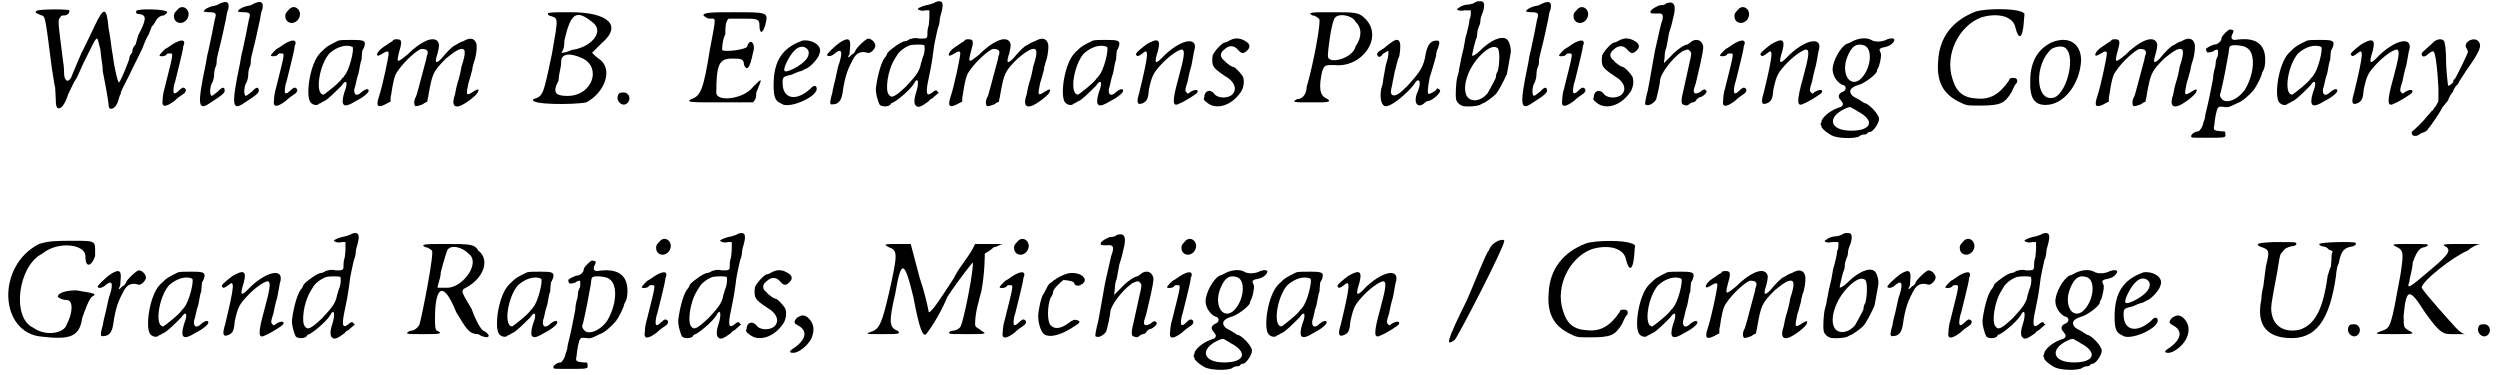 <?xml version='1.0' encoding='utf-8'?>
<svg xmlns="http://www.w3.org/2000/svg" xmlns:xlink="http://www.w3.org/1999/xlink" width="387px" height="58px" viewBox="0 0 3876 582" version="1.1">
<defs>
<path id="gl1555" d="M 4 4 C 1 7 3 7 12 11 C 18 12 18 17 28 94 C 30 104 31 116 33 123 C 33 128 34 137 34 142 C 34 153 36 158 42 154 C 44 153 49 147 53 134 C 58 124 63 112 66 109 C 71 99 75 88 82 75 C 98 42 98 42 101 55 C 102 58 104 66 104 71 C 104 75 107 88 107 98 C 113 128 116 147 116 150 C 116 161 128 156 131 143 C 132 139 134 134 134 134 C 135 134 135 132 135 131 C 135 129 142 116 148 104 C 154 91 164 72 169 61 C 172 52 177 42 178 41 C 178 41 180 37 180 36 C 181 33 183 30 183 28 C 184 28 186 25 188 22 C 191 15 196 11 202 11 C 205 9 207 7 207 6 C 207 1 161 0 159 4 C 158 7 159 9 165 9 C 175 11 175 17 162 42 C 161 45 159 52 158 56 C 154 60 153 64 153 66 C 153 66 153 69 151 71 C 150 72 148 75 148 79 C 145 88 134 115 132 115 C 131 115 129 109 126 94 C 124 86 123 74 121 64 C 120 56 118 41 116 31 C 113 -2 109 -4 94 28 C 91 34 77 64 74 69 C 72 74 61 99 60 102 C 56 115 49 116 47 104 C 47 102 47 91 45 80 C 37 17 37 18 41 14 C 42 11 44 11 47 11 C 53 11 56 6 55 3 C 53 1 6 1 4 4 z" fill="black"/><!-- width=216 height=162 -->
<path id="gl1564" d="M 32 7 C 26 13 26 15 27 21 C 30 29 40 30 46 23 C 56 10 41 -4 32 7 M 24 61 C 20 64 15 67 15 67 C 13 67 4 77 4 78 C 4 80 12 80 15 77 C 15 75 18 75 20 75 C 26 75 26 73 12 129 C 10 135 9 143 9 147 C 7 158 12 160 27 149 C 32 144 38 140 41 138 C 46 135 46 130 43 129 C 41 127 38 129 35 132 C 26 141 24 138 27 123 C 29 118 32 103 35 92 C 38 80 41 67 41 64 C 46 53 38 52 24 61 z" fill="black"/><!-- width=60 height=166 -->
<path id="gl1569" d="M 39 4 C 37 5 32 8 29 8 C 22 9 12 14 13 17 C 13 17 17 18 21 18 C 32 18 33 20 30 29 C 28 40 24 60 20 78 C 18 84 17 94 16 98 C 2 165 4 172 24 158 C 43 146 47 142 45 138 C 45 134 41 134 35 141 C 30 145 26 148 25 148 C 22 146 22 137 25 129 C 28 125 29 118 29 114 C 29 110 30 105 32 101 C 33 98 33 94 33 92 C 33 90 35 83 36 78 C 40 63 44 44 47 30 C 48 24 49 17 51 13 C 53 2 49 0 39 4 z" fill="black"/><!-- width=59 height=172 -->
<path id="gl1569" d="M 39 4 C 37 5 32 8 29 8 C 22 9 12 14 13 17 C 13 17 17 18 21 18 C 32 18 33 20 30 29 C 28 40 24 60 20 78 C 18 84 17 94 16 98 C 2 165 4 172 24 158 C 43 146 47 142 45 138 C 45 134 41 134 35 141 C 30 145 26 148 25 148 C 22 146 22 137 25 129 C 28 125 29 118 29 114 C 29 110 30 105 32 101 C 33 98 33 94 33 92 C 33 90 35 83 36 78 C 40 63 44 44 47 30 C 48 24 49 17 51 13 C 53 2 49 0 39 4 z" fill="black"/><!-- width=59 height=172 -->
<path id="gl1564" d="M 32 7 C 26 13 26 15 27 21 C 30 29 40 30 46 23 C 56 10 41 -4 32 7 M 24 61 C 20 64 15 67 15 67 C 13 67 4 77 4 78 C 4 80 12 80 15 77 C 15 75 18 75 20 75 C 26 75 26 73 12 129 C 10 135 9 143 9 147 C 7 158 12 160 27 149 C 32 144 38 140 41 138 C 46 135 46 130 43 129 C 41 127 38 129 35 132 C 26 141 24 138 27 123 C 29 118 32 103 35 92 C 38 80 41 67 41 64 C 46 53 38 52 24 61 z" fill="black"/><!-- width=60 height=166 -->
<path id="gl1572" d="M 51 4 C 35 12 34 12 23 23 C 7 39 0 87 7 99 C 10 104 18 106 21 102 C 23 102 26 99 29 98 C 34 96 46 84 56 74 C 63 63 67 68 60 85 C 54 106 59 110 78 98 C 90 92 98 85 98 82 C 98 78 93 79 87 84 C 79 92 74 88 76 78 C 78 74 79 63 82 56 C 84 48 85 37 87 34 C 87 29 88 23 88 20 C 90 17 92 12 92 10 C 93 4 88 3 73 3 C 60 3 56 3 51 4 M 73 14 C 76 17 68 51 60 59 C 59 60 59 62 57 62 C 56 67 29 88 28 88 C 14 88 21 42 37 24 C 48 14 63 9 73 14 z" fill="black"/><!-- width=107 height=113 -->
<path id="gl1579" d="M 30 6 C 24 9 24 10 16 15 C 10 19 6 24 6 27 C 6 30 10 28 15 25 C 21 21 24 21 24 25 C 24 30 15 74 9 92 C 4 107 7 110 19 104 C 21 103 24 101 27 100 C 27 95 27 92 28 89 C 30 74 33 59 37 54 C 48 37 69 19 75 18 C 84 18 87 21 83 30 C 83 33 81 39 80 43 C 72 72 68 90 66 93 C 63 98 63 106 66 107 C 68 107 72 106 77 104 C 78 103 81 101 84 100 C 84 97 86 92 86 89 C 92 56 93 53 113 33 C 124 24 127 22 133 19 C 144 15 145 22 137 46 C 136 54 133 65 131 71 C 130 74 128 83 127 89 C 122 103 125 109 133 107 C 140 106 163 89 163 84 C 165 80 162 80 156 84 C 144 92 144 90 148 71 C 151 62 153 53 154 50 C 154 46 156 42 156 40 C 160 31 162 13 160 9 C 157 1 150 0 140 6 C 136 7 131 10 128 12 C 124 13 115 22 106 33 C 97 42 95 40 100 25 C 103 13 103 10 100 6 C 93 -2 74 6 53 27 C 37 40 36 40 40 24 C 45 7 45 3 37 3 C 34 3 31 3 30 6 z" fill="black"/><!-- width=172 height=115 -->
<path id="gl1586" d="M 33 9 C 48 14 48 9 38 67 C 24 134 24 134 9 139 C 0 148 72 148 91 144 C 120 129 134 91 110 76 C 105 72 105 72 100 67 C 105 62 110 57 115 52 C 148 24 124 4 67 4 C 33 4 28 4 33 9 M 100 19 C 120 33 100 57 72 62 C 67 62 62 67 52 67 C 57 62 57 52 57 48 C 67 4 76 0 100 19 M 86 76 C 115 91 100 134 62 134 C 43 134 38 129 48 110 C 48 100 52 91 52 81 C 52 67 67 67 86 76 z" fill="black"/><!-- width=134 height=153 -->
<path id="gl1319" d="M 6 8 C -2 18 11 31 19 23 C 23 19 23 12 19 9 C 17 6 9 6 6 8 z" fill="black"/><!-- width=34 height=34 -->
<path id="gl1587" d="M 28 9 C 28 9 33 14 38 14 C 48 14 48 9 38 62 C 28 124 24 134 9 139 C 0 144 9 144 52 144 C 72 144 91 144 105 144 C 110 139 110 134 110 129 C 120 105 120 105 105 120 C 91 139 48 144 48 129 C 48 86 52 76 72 76 C 86 76 91 76 91 86 C 96 96 100 91 105 67 C 110 52 100 43 96 57 C 96 62 57 67 57 62 C 57 62 57 48 62 38 C 62 28 62 19 67 14 C 72 14 81 14 91 14 C 110 14 115 14 115 24 C 115 38 120 38 124 24 C 129 4 129 4 76 4 C 43 4 28 4 28 9 z" fill="black"/><!-- width=134 height=153 -->
<path id="gl1588" d="M 49 2 C 18 13 4 33 4 71 C 4 91 7 96 16 100 C 27 109 71 90 71 77 C 71 71 66 71 61 77 C 39 97 18 93 18 68 C 18 59 18 58 32 55 C 36 53 43 50 48 49 C 50 48 55 45 56 45 C 62 42 74 29 75 23 C 81 10 64 0 49 2 M 55 14 C 61 18 59 27 53 33 C 45 42 23 53 21 49 C 18 46 29 24 37 17 C 43 11 50 10 55 14 z" fill="black"/><!-- width=87 height=112 -->
<path id="gl1595" d="M 21 7 C 10 15 1 25 1 26 C 1 29 7 29 12 25 C 23 15 26 20 20 39 C 18 43 17 51 15 59 C 14 65 10 78 9 86 C 4 103 6 104 10 103 C 18 103 23 98 25 86 C 29 57 34 47 42 32 C 47 23 54 20 64 23 C 68 25 76 17 76 12 C 76 7 70 1 65 1 C 61 1 45 17 45 20 C 45 21 42 25 39 26 C 34 32 32 31 36 25 C 36 21 37 15 37 10 C 37 0 32 0 21 7 z" fill="black"/><!-- width=87 height=112 -->
<path id="gl1600" d="M 97 3 C 96 4 91 6 87 7 C 80 8 69 12 69 14 C 69 15 75 18 81 16 C 84 16 85 16 87 16 C 87 20 87 22 87 26 C 87 31 86 37 86 39 C 85 42 84 46 84 50 C 84 60 84 60 72 60 C 63 58 61 60 56 61 C 54 63 50 64 49 64 C 44 64 27 76 22 82 C 21 85 20 87 19 88 C 13 94 7 114 4 136 C 3 144 7 158 10 163 C 14 166 22 166 26 163 C 27 162 28 160 28 160 C 33 160 57 140 63 130 C 69 118 72 127 66 145 C 63 154 63 162 66 164 C 69 168 74 166 85 158 C 86 157 88 154 91 153 C 92 153 94 150 97 148 C 99 146 100 145 102 144 C 100 144 99 142 99 141 C 96 140 96 140 91 144 C 82 151 81 144 86 121 C 88 112 91 97 93 81 C 94 69 98 54 100 44 C 102 40 103 34 103 31 C 103 28 105 22 106 18 C 110 3 106 0 97 3 M 79 70 C 80 72 80 80 78 86 C 76 90 75 96 74 98 C 72 110 67 117 51 134 C 33 151 28 153 24 147 C 18 141 22 109 33 92 C 33 92 34 90 36 87 C 40 79 51 72 58 70 C 64 69 76 69 79 70 z" fill="black"/><!-- width=116 height=174 -->
<path id="gl1579" d="M 30 6 C 24 9 24 10 16 15 C 10 19 6 24 6 27 C 6 30 10 28 15 25 C 21 21 24 21 24 25 C 24 30 15 74 9 92 C 4 107 7 110 19 104 C 21 103 24 101 27 100 C 27 95 27 92 28 89 C 30 74 33 59 37 54 C 48 37 69 19 75 18 C 84 18 87 21 83 30 C 83 33 81 39 80 43 C 72 72 68 90 66 93 C 63 98 63 106 66 107 C 68 107 72 106 77 104 C 78 103 81 101 84 100 C 84 97 86 92 86 89 C 92 56 93 53 113 33 C 124 24 127 22 133 19 C 144 15 145 22 137 46 C 136 54 133 65 131 71 C 130 74 128 83 127 89 C 122 103 125 109 133 107 C 140 106 163 89 163 84 C 165 80 162 80 156 84 C 144 92 144 90 148 71 C 151 62 153 53 154 50 C 154 46 156 42 156 40 C 160 31 162 13 160 9 C 157 1 150 0 140 6 C 136 7 131 10 128 12 C 124 13 115 22 106 33 C 97 42 95 40 100 25 C 103 13 103 10 100 6 C 93 -2 74 6 53 27 C 37 40 36 40 40 24 C 45 7 45 3 37 3 C 34 3 31 3 30 6 z" fill="black"/><!-- width=172 height=115 -->
<path id="gl1572" d="M 51 4 C 35 12 34 12 23 23 C 7 39 0 87 7 99 C 10 104 18 106 21 102 C 23 102 26 99 29 98 C 34 96 46 84 56 74 C 63 63 67 68 60 85 C 54 106 59 110 78 98 C 90 92 98 85 98 82 C 98 78 93 79 87 84 C 79 92 74 88 76 78 C 78 74 79 63 82 56 C 84 48 85 37 87 34 C 87 29 88 23 88 20 C 90 17 92 12 92 10 C 93 4 88 3 73 3 C 60 3 56 3 51 4 M 73 14 C 76 17 68 51 60 59 C 59 60 59 62 57 62 C 56 67 29 88 28 88 C 14 88 21 42 37 24 C 48 14 63 9 73 14 z" fill="black"/><!-- width=107 height=113 -->
<path id="gl1601" d="M 20 10 C 7 20 3 24 4 26 C 6 29 7 29 14 24 C 24 15 24 23 9 85 C 4 101 6 105 15 101 C 21 98 23 94 24 80 C 29 57 31 54 46 38 C 60 24 73 17 76 18 C 80 20 79 29 70 62 C 60 98 60 108 71 102 C 79 99 98 87 99 85 C 102 80 96 79 88 84 C 85 87 84 87 82 84 C 80 82 80 80 84 68 C 85 62 88 49 90 43 C 91 37 93 28 94 21 C 102 -2 77 0 49 26 C 34 42 31 42 38 20 C 43 1 37 0 20 10 z" fill="black"/><!-- width=107 height=112 -->
<path id="gl1604" d="M 43 5 C 41 6 38 8 36 8 C 32 8 20 21 17 28 C 16 35 16 42 19 46 C 21 49 24 52 36 60 C 52 69 56 82 46 90 C 39 95 24 95 19 87 C 13 80 4 83 4 93 C 2 97 4 98 9 102 C 23 113 46 106 60 86 C 65 80 67 68 64 61 C 61 56 52 46 49 46 C 47 46 39 41 35 36 C 28 31 28 24 35 19 C 42 12 50 12 56 19 C 62 26 65 26 71 20 C 76 15 75 10 68 6 C 60 1 52 0 43 5 z" fill="black"/><!-- width=83 height=116 -->
<path id="gl1607" d="M 33 9 C 38 9 43 14 43 14 C 48 14 33 91 24 120 C 24 129 19 139 9 139 C 0 144 4 144 33 144 C 57 144 62 144 57 139 C 43 134 43 120 48 96 C 52 86 52 86 67 86 C 110 91 144 43 115 14 C 105 4 100 4 62 4 C 33 4 24 4 33 9 M 100 19 C 110 28 110 43 100 57 C 96 76 57 86 57 72 C 57 62 62 24 67 14 C 72 4 96 9 100 19 z" fill="black"/><!-- width=134 height=153 -->
<path id="gl1608" d="M 23 7 C 20 9 15 13 13 15 C 4 20 1 23 3 26 C 4 29 7 29 10 26 C 10 24 13 23 16 21 C 20 18 20 18 20 24 C 20 27 18 35 16 41 C 15 47 13 58 12 63 C 12 67 10 75 9 77 C 6 92 9 105 16 105 C 26 105 50 84 60 71 C 67 58 72 67 66 81 C 58 98 64 109 75 101 C 78 98 80 97 81 97 C 88 97 103 83 100 80 C 98 77 95 77 95 78 C 95 81 84 86 83 86 C 80 86 81 77 84 61 C 89 44 92 35 94 27 C 94 24 95 18 97 15 C 100 6 100 3 95 3 C 86 3 81 9 78 23 C 75 44 69 52 49 74 C 37 86 32 89 27 88 C 23 86 23 83 26 71 C 27 64 29 57 30 50 C 32 46 33 35 37 27 C 41 3 37 -4 23 7 z" fill="black"/><!-- width=112 height=112 -->
<path id="gl1613" d="M 40 2 C 39 3 37 3 36 4 C 34 6 30 6 27 7 C 21 7 15 9 10 13 C 6 15 12 18 20 16 C 24 16 26 16 30 16 C 30 18 30 19 30 21 C 30 22 30 27 28 30 C 28 32 27 38 26 42 C 25 45 24 52 22 57 C 21 62 20 69 19 74 C 18 79 16 86 15 91 C 14 96 13 103 12 106 C 12 110 10 116 9 120 C 7 127 6 147 7 153 C 7 158 13 164 19 165 C 27 166 39 165 44 163 C 46 162 49 160 50 160 C 51 160 63 152 68 147 C 73 142 80 128 86 115 C 87 111 88 104 92 82 C 93 76 90 64 86 61 C 78 55 61 62 44 79 C 38 85 32 88 32 86 C 32 84 37 63 38 61 C 39 60 40 56 40 51 C 40 48 42 43 43 40 C 44 39 45 34 45 31 C 45 27 48 21 49 18 C 52 8 51 2 46 2 C 44 2 42 2 40 2 M 72 75 C 75 79 75 98 72 110 C 69 115 69 118 69 120 C 69 122 58 141 56 145 C 46 157 32 159 25 151 C 15 138 25 106 45 86 C 57 74 66 70 72 75 z" fill="black"/><!-- width=100 height=172 -->
<path id="gl1569" d="M 39 4 C 37 5 32 8 29 8 C 22 9 12 14 13 17 C 13 17 17 18 21 18 C 32 18 33 20 30 29 C 28 40 24 60 20 78 C 18 84 17 94 16 98 C 2 165 4 172 24 158 C 43 146 47 142 45 138 C 45 134 41 134 35 141 C 30 145 26 148 25 148 C 22 146 22 137 25 129 C 28 125 29 118 29 114 C 29 110 30 105 32 101 C 33 98 33 94 33 92 C 33 90 35 83 36 78 C 40 63 44 44 47 30 C 48 24 49 17 51 13 C 53 2 49 0 39 4 z" fill="black"/><!-- width=59 height=172 -->
<path id="gl1564" d="M 32 7 C 26 13 26 15 27 21 C 30 29 40 30 46 23 C 56 10 41 -4 32 7 M 24 61 C 20 64 15 67 15 67 C 13 67 4 77 4 78 C 4 80 12 80 15 77 C 15 75 18 75 20 75 C 26 75 26 73 12 129 C 10 135 9 143 9 147 C 7 158 12 160 27 149 C 32 144 38 140 41 138 C 46 135 46 130 43 129 C 41 127 38 129 35 132 C 26 141 24 138 27 123 C 29 118 32 103 35 92 C 38 80 41 67 41 64 C 46 53 38 52 24 61 z" fill="black"/><!-- width=60 height=166 -->
<path id="gl1604" d="M 43 5 C 41 6 38 8 36 8 C 32 8 20 21 17 28 C 16 35 16 42 19 46 C 21 49 24 52 36 60 C 52 69 56 82 46 90 C 39 95 24 95 19 87 C 13 80 4 83 4 93 C 2 97 4 98 9 102 C 23 113 46 106 60 86 C 65 80 67 68 64 61 C 61 56 52 46 49 46 C 47 46 39 41 35 36 C 28 31 28 24 35 19 C 42 12 50 12 56 19 C 62 26 65 26 71 20 C 76 15 75 10 68 6 C 60 1 52 0 43 5 z" fill="black"/><!-- width=83 height=116 -->
<path id="gl1614" d="M 38 4 C 35 7 31 7 29 7 C 25 7 13 14 13 17 C 13 20 14 20 23 20 C 32 19 34 22 31 32 C 29 36 25 57 20 78 C 11 127 10 137 7 147 C 4 161 4 162 7 162 C 11 164 20 158 22 153 C 25 142 28 127 28 124 C 28 115 45 91 62 79 C 71 75 72 75 75 79 C 78 82 76 85 65 136 C 60 156 60 162 66 162 C 69 164 72 162 73 161 C 75 159 78 158 79 158 C 81 158 84 156 85 153 C 87 152 88 150 90 150 C 93 150 102 143 100 140 C 97 137 96 137 90 142 C 81 147 78 143 82 133 C 84 128 85 121 91 96 C 96 72 96 71 93 66 C 90 60 81 59 75 65 C 73 66 71 68 71 68 C 66 68 54 76 44 87 C 41 90 38 93 34 97 C 34 94 35 91 35 88 C 35 84 36 76 38 72 C 39 66 41 56 42 50 C 44 44 47 34 48 28 C 54 7 50 0 38 4 z" fill="black"/><!-- width=112 height=173 -->
<path id="gl1564" d="M 32 7 C 26 13 26 15 27 21 C 30 29 40 30 46 23 C 56 10 41 -4 32 7 M 24 61 C 20 64 15 67 15 67 C 13 67 4 77 4 78 C 4 80 12 80 15 77 C 15 75 18 75 20 75 C 26 75 26 73 12 129 C 10 135 9 143 9 147 C 7 158 12 160 27 149 C 32 144 38 140 41 138 C 46 135 46 130 43 129 C 41 127 38 129 35 132 C 26 141 24 138 27 123 C 29 118 32 103 35 92 C 38 80 41 67 41 64 C 46 53 38 52 24 61 z" fill="black"/><!-- width=60 height=166 -->
<path id="gl1601" d="M 20 10 C 7 20 3 24 4 26 C 6 29 7 29 14 24 C 24 15 24 23 9 85 C 4 101 6 105 15 101 C 21 98 23 94 24 80 C 29 57 31 54 46 38 C 60 24 73 17 76 18 C 80 20 79 29 70 62 C 60 98 60 108 71 102 C 79 99 98 87 99 85 C 102 80 96 79 88 84 C 85 87 84 87 82 84 C 80 82 80 80 84 68 C 85 62 88 49 90 43 C 91 37 93 28 94 21 C 102 -2 77 0 49 26 C 34 42 31 42 38 20 C 43 1 37 0 20 10 z" fill="black"/><!-- width=107 height=112 -->
<path id="gl1619" d="M 52 6 C 49 8 44 10 43 10 C 33 15 21 37 21 50 C 21 61 30 72 37 74 C 42 75 43 81 38 84 C 30 87 28 92 34 98 C 38 103 38 105 34 108 C 20 112 8 121 4 129 C 4 132 3 133 2 135 C 3 136 4 138 4 140 C 8 145 12 148 19 152 C 27 157 54 158 62 154 C 64 152 68 151 69 151 C 70 151 73 151 74 150 C 76 147 78 147 79 147 C 84 147 94 132 93 126 C 92 118 76 102 70 102 C 70 102 67 100 64 98 C 61 96 57 94 57 94 C 56 94 54 92 52 91 C 45 84 48 78 61 74 C 70 72 90 57 90 52 C 90 52 90 50 91 49 C 94 44 97 30 96 25 C 93 19 93 18 98 16 C 105 15 111 13 115 8 C 120 2 115 0 106 3 C 99 7 87 8 81 4 C 74 0 62 1 52 6 M 68 12 C 85 15 81 51 63 66 C 46 78 34 54 44 30 C 50 15 57 9 68 12 M 60 115 C 87 129 82 145 50 145 C 16 145 12 124 40 111 C 46 108 48 108 50 109 C 51 110 56 112 60 115 z" fill="black"/><!-- width=126 height=164 -->
<path id="gl1620" d="M 65 6 C 29 20 9 46 7 82 C 4 115 15 134 39 146 C 51 152 51 152 71 152 C 104 152 110 149 121 131 C 124 124 127 118 129 117 C 131 112 129 109 124 109 C 120 109 118 109 117 113 C 102 135 87 143 67 141 C 46 140 35 131 29 110 C 17 73 39 28 74 15 C 101 7 124 14 127 31 C 132 51 138 48 140 23 C 140 18 141 14 141 9 C 138 7 137 6 135 6 C 124 1 81 1 65 6 z" fill="black"/><!-- width=152 height=160 -->
<path id="gl1625" d="M 40 6 C 19 16 7 36 7 65 C 6 92 13 103 31 103 C 59 103 84 71 86 34 C 86 7 66 -5 40 6 M 63 16 C 78 31 62 89 42 92 C 15 97 13 40 40 16 C 47 12 59 10 63 16 z" fill="black"/><!-- width=95 height=110 -->
<path id="gl1579" d="M 30 6 C 24 9 24 10 16 15 C 10 19 6 24 6 27 C 6 30 10 28 15 25 C 21 21 24 21 24 25 C 24 30 15 74 9 92 C 4 107 7 110 19 104 C 21 103 24 101 27 100 C 27 95 27 92 28 89 C 30 74 33 59 37 54 C 48 37 69 19 75 18 C 84 18 87 21 83 30 C 83 33 81 39 80 43 C 72 72 68 90 66 93 C 63 98 63 106 66 107 C 68 107 72 106 77 104 C 78 103 81 101 84 100 C 84 97 86 92 86 89 C 92 56 93 53 113 33 C 124 24 127 22 133 19 C 144 15 145 22 137 46 C 136 54 133 65 131 71 C 130 74 128 83 127 89 C 122 103 125 109 133 107 C 140 106 163 89 163 84 C 165 80 162 80 156 84 C 144 92 144 90 148 71 C 151 62 153 53 154 50 C 154 46 156 42 156 40 C 160 31 162 13 160 9 C 157 1 150 0 140 6 C 136 7 131 10 128 12 C 124 13 115 22 106 33 C 97 42 95 40 100 25 C 103 13 103 10 100 6 C 93 -2 74 6 53 27 C 37 40 36 40 40 24 C 45 7 45 3 37 3 C 34 3 31 3 30 6 z" fill="black"/><!-- width=172 height=115 -->
<path id="gl1792" d="M 55 7 C 50 12 49 14 49 16 C 49 20 43 25 39 25 C 36 25 26 30 25 32 C 25 33 25 34 26 36 C 27 38 28 38 36 36 C 39 33 43 33 43 33 C 44 34 44 42 43 44 C 42 45 40 50 40 54 C 40 57 39 62 38 64 C 37 68 36 74 36 78 C 33 93 30 110 24 134 C 24 138 22 144 21 146 C 20 153 15 160 13 160 C 8 160 1 165 2 168 C 2 170 2 170 27 170 C 55 170 56 170 55 164 C 55 160 55 160 49 160 C 37 159 36 158 38 150 C 38 147 39 141 40 135 C 43 122 43 121 52 122 C 60 123 60 123 74 116 C 81 114 92 104 98 97 C 104 90 112 73 112 69 C 112 69 114 66 115 63 C 116 61 117 55 117 49 C 117 24 102 13 70 18 C 64 18 63 14 67 7 C 68 4 68 3 67 3 C 62 1 61 1 55 7 M 88 30 C 103 38 100 72 85 96 C 73 112 55 118 49 109 C 46 105 46 104 48 99 C 52 82 56 62 60 39 C 61 30 61 28 64 27 C 68 25 85 27 88 30 z" fill="black"/><!-- width=126 height=178 -->
<path id="gl1572" d="M 51 4 C 35 12 34 12 23 23 C 7 39 0 87 7 99 C 10 104 18 106 21 102 C 23 102 26 99 29 98 C 34 96 46 84 56 74 C 63 63 67 68 60 85 C 54 106 59 110 78 98 C 90 92 98 85 98 82 C 98 78 93 79 87 84 C 79 92 74 88 76 78 C 78 74 79 63 82 56 C 84 48 85 37 87 34 C 87 29 88 23 88 20 C 90 17 92 12 92 10 C 93 4 88 3 73 3 C 60 3 56 3 51 4 M 73 14 C 76 17 68 51 60 59 C 59 60 59 62 57 62 C 56 67 29 88 28 88 C 14 88 21 42 37 24 C 48 14 63 9 73 14 z" fill="black"/><!-- width=107 height=113 -->
<path id="gl1601" d="M 20 10 C 7 20 3 24 4 26 C 6 29 7 29 14 24 C 24 15 24 23 9 85 C 4 101 6 105 15 101 C 21 98 23 94 24 80 C 29 57 31 54 46 38 C 60 24 73 17 76 18 C 80 20 79 29 70 62 C 60 98 60 108 71 102 C 79 99 98 87 99 85 C 102 80 96 79 88 84 C 85 87 84 87 82 84 C 80 82 80 80 84 68 C 85 62 88 49 90 43 C 91 37 93 28 94 21 C 102 -2 77 0 49 26 C 34 42 31 42 38 20 C 43 1 37 0 20 10 z" fill="black"/><!-- width=107 height=112 -->
<path id="gl1793" d="M 42 5 C 25 21 22 22 22 25 C 22 30 27 30 32 25 C 38 20 40 20 41 22 C 44 25 47 55 48 78 C 48 85 48 91 48 98 C 47 101 45 103 44 106 C 41 108 40 113 38 113 C 25 128 24 130 10 143 C 8 144 5 147 7 149 C 7 153 15 153 18 150 C 20 149 22 147 24 147 C 27 146 31 144 32 141 C 37 136 54 110 54 108 C 54 108 58 103 63 97 C 65 90 70 84 71 83 C 71 80 74 77 75 75 C 77 73 80 70 80 68 C 81 67 85 60 91 51 C 113 20 116 12 110 5 C 104 -2 87 5 91 15 C 93 17 93 20 94 21 C 94 24 77 58 74 63 C 73 64 71 65 71 68 C 70 71 64 75 63 74 C 63 74 61 60 60 41 C 60 15 58 8 57 5 C 54 1 48 1 42 5 z" fill="black"/><!-- width=121 height=161 -->
<path id="gl1798" d="M 57 9 C -10 43 -5 148 62 153 C 105 158 120 153 124 124 C 129 110 134 96 139 91 C 148 86 144 86 115 81 C 96 81 86 86 86 91 C 86 91 91 96 100 96 C 110 96 110 115 100 134 C 96 148 67 153 48 139 C 14 124 24 43 62 24 C 86 4 129 9 129 28 C 129 48 139 43 144 28 C 144 4 148 4 110 4 C 86 4 72 4 57 9 z" fill="black"/><!-- width=153 height=163 -->
<path id="gl1595" d="M 21 7 C 10 15 1 25 1 26 C 1 29 7 29 12 25 C 23 15 26 20 20 39 C 18 43 17 51 15 59 C 14 65 10 78 9 86 C 4 103 6 104 10 103 C 18 103 23 98 25 86 C 29 57 34 47 42 32 C 47 23 54 20 64 23 C 68 25 76 17 76 12 C 76 7 70 1 65 1 C 61 1 45 17 45 20 C 45 21 42 25 39 26 C 34 32 32 31 36 25 C 36 21 37 15 37 10 C 37 0 32 0 21 7 z" fill="black"/><!-- width=87 height=112 -->
<path id="gl1572" d="M 51 4 C 35 12 34 12 23 23 C 7 39 0 87 7 99 C 10 104 18 106 21 102 C 23 102 26 99 29 98 C 34 96 46 84 56 74 C 63 63 67 68 60 85 C 54 106 59 110 78 98 C 90 92 98 85 98 82 C 98 78 93 79 87 84 C 79 92 74 88 76 78 C 78 74 79 63 82 56 C 84 48 85 37 87 34 C 87 29 88 23 88 20 C 90 17 92 12 92 10 C 93 4 88 3 73 3 C 60 3 56 3 51 4 M 73 14 C 76 17 68 51 60 59 C 59 60 59 62 57 62 C 56 67 29 88 28 88 C 14 88 21 42 37 24 C 48 14 63 9 73 14 z" fill="black"/><!-- width=107 height=113 -->
<path id="gl1601" d="M 20 10 C 7 20 3 24 4 26 C 6 29 7 29 14 24 C 24 15 24 23 9 85 C 4 101 6 105 15 101 C 21 98 23 94 24 80 C 29 57 31 54 46 38 C 60 24 73 17 76 18 C 80 20 79 29 70 62 C 60 98 60 108 71 102 C 79 99 98 87 99 85 C 102 80 96 79 88 84 C 85 87 84 87 82 84 C 80 82 80 80 84 68 C 85 62 88 49 90 43 C 91 37 93 28 94 21 C 102 -2 77 0 49 26 C 34 42 31 42 38 20 C 43 1 37 0 20 10 z" fill="black"/><!-- width=107 height=112 -->
<path id="gl1600" d="M 97 3 C 96 4 91 6 87 7 C 80 8 69 12 69 14 C 69 15 75 18 81 16 C 84 16 85 16 87 16 C 87 20 87 22 87 26 C 87 31 86 37 86 39 C 85 42 84 46 84 50 C 84 60 84 60 72 60 C 63 58 61 60 56 61 C 54 63 50 64 49 64 C 44 64 27 76 22 82 C 21 85 20 87 19 88 C 13 94 7 114 4 136 C 3 144 7 158 10 163 C 14 166 22 166 26 163 C 27 162 28 160 28 160 C 33 160 57 140 63 130 C 69 118 72 127 66 145 C 63 154 63 162 66 164 C 69 168 74 166 85 158 C 86 157 88 154 91 153 C 92 153 94 150 97 148 C 99 146 100 145 102 144 C 100 144 99 142 99 141 C 96 140 96 140 91 144 C 82 151 81 144 86 121 C 88 112 91 97 93 81 C 94 69 98 54 100 44 C 102 40 103 34 103 31 C 103 28 105 22 106 18 C 110 3 106 0 97 3 M 79 70 C 80 72 80 80 78 86 C 76 90 75 96 74 98 C 72 110 67 117 51 134 C 33 151 28 153 24 147 C 18 141 22 109 33 92 C 33 92 34 90 36 87 C 40 79 51 72 58 70 C 64 69 76 69 79 70 z" fill="black"/><!-- width=116 height=174 -->
<path id="gl1799" d="M 33 9 C 38 9 43 14 43 14 C 48 14 28 115 24 129 C 24 129 19 139 9 139 C 0 144 4 144 28 144 C 52 144 62 144 52 139 C 48 139 48 129 48 120 C 48 67 62 62 81 110 C 96 134 100 144 115 144 C 129 153 139 148 124 139 C 120 139 110 120 105 105 C 91 81 86 76 96 72 C 124 57 134 28 115 14 C 110 4 100 4 67 4 C 33 4 24 4 33 9 M 100 19 C 120 33 91 72 67 72 C 62 72 57 72 52 72 C 52 67 57 57 57 48 C 62 28 67 14 67 14 C 72 4 91 9 100 19 z" fill="black"/><!-- width=139 height=158 -->
<path id="gl1572" d="M 51 4 C 35 12 34 12 23 23 C 7 39 0 87 7 99 C 10 104 18 106 21 102 C 23 102 26 99 29 98 C 34 96 46 84 56 74 C 63 63 67 68 60 85 C 54 106 59 110 78 98 C 90 92 98 85 98 82 C 98 78 93 79 87 84 C 79 92 74 88 76 78 C 78 74 79 63 82 56 C 84 48 85 37 87 34 C 87 29 88 23 88 20 C 90 17 92 12 92 10 C 93 4 88 3 73 3 C 60 3 56 3 51 4 M 73 14 C 76 17 68 51 60 59 C 59 60 59 62 57 62 C 56 67 29 88 28 88 C 14 88 21 42 37 24 C 48 14 63 9 73 14 z" fill="black"/><!-- width=107 height=113 -->
<path id="gl1792" d="M 55 7 C 50 12 49 14 49 16 C 49 20 43 25 39 25 C 36 25 26 30 25 32 C 25 33 25 34 26 36 C 27 38 28 38 36 36 C 39 33 43 33 43 33 C 44 34 44 42 43 44 C 42 45 40 50 40 54 C 40 57 39 62 38 64 C 37 68 36 74 36 78 C 33 93 30 110 24 134 C 24 138 22 144 21 146 C 20 153 15 160 13 160 C 8 160 1 165 2 168 C 2 170 2 170 27 170 C 55 170 56 170 55 164 C 55 160 55 160 49 160 C 37 159 36 158 38 150 C 38 147 39 141 40 135 C 43 122 43 121 52 122 C 60 123 60 123 74 116 C 81 114 92 104 98 97 C 104 90 112 73 112 69 C 112 69 114 66 115 63 C 116 61 117 55 117 49 C 117 24 102 13 70 18 C 64 18 63 14 67 7 C 68 4 68 3 67 3 C 62 1 61 1 55 7 M 88 30 C 103 38 100 72 85 96 C 73 112 55 118 49 109 C 46 105 46 104 48 99 C 52 82 56 62 60 39 C 61 30 61 28 64 27 C 68 25 85 27 88 30 z" fill="black"/><!-- width=126 height=178 -->
<path id="gl1564" d="M 32 7 C 26 13 26 15 27 21 C 30 29 40 30 46 23 C 56 10 41 -4 32 7 M 24 61 C 20 64 15 67 15 67 C 13 67 4 77 4 78 C 4 80 12 80 15 77 C 15 75 18 75 20 75 C 26 75 26 73 12 129 C 10 135 9 143 9 147 C 7 158 12 160 27 149 C 32 144 38 140 41 138 C 46 135 46 130 43 129 C 41 127 38 129 35 132 C 26 141 24 138 27 123 C 29 118 32 103 35 92 C 38 80 41 67 41 64 C 46 53 38 52 24 61 z" fill="black"/><!-- width=60 height=166 -->
<path id="gl1600" d="M 97 3 C 96 4 91 6 87 7 C 80 8 69 12 69 14 C 69 15 75 18 81 16 C 84 16 85 16 87 16 C 87 20 87 22 87 26 C 87 31 86 37 86 39 C 85 42 84 46 84 50 C 84 60 84 60 72 60 C 63 58 61 60 56 61 C 54 63 50 64 49 64 C 44 64 27 76 22 82 C 21 85 20 87 19 88 C 13 94 7 114 4 136 C 3 144 7 158 10 163 C 14 166 22 166 26 163 C 27 162 28 160 28 160 C 33 160 57 140 63 130 C 69 118 72 127 66 145 C 63 154 63 162 66 164 C 69 168 74 166 85 158 C 86 157 88 154 91 153 C 92 153 94 150 97 148 C 99 146 100 145 102 144 C 100 144 99 142 99 141 C 96 140 96 140 91 144 C 82 151 81 144 86 121 C 88 112 91 97 93 81 C 94 69 98 54 100 44 C 102 40 103 34 103 31 C 103 28 105 22 106 18 C 110 3 106 0 97 3 M 79 70 C 80 72 80 80 78 86 C 76 90 75 96 74 98 C 72 110 67 117 51 134 C 33 151 28 153 24 147 C 18 141 22 109 33 92 C 33 92 34 90 36 87 C 40 79 51 72 58 70 C 64 69 76 69 79 70 z" fill="black"/><!-- width=116 height=174 -->
<path id="gl1604" d="M 43 5 C 41 6 38 8 36 8 C 32 8 20 21 17 28 C 16 35 16 42 19 46 C 21 49 24 52 36 60 C 52 69 56 82 46 90 C 39 95 24 95 19 87 C 13 80 4 83 4 93 C 2 97 4 98 9 102 C 23 113 46 106 60 86 C 65 80 67 68 64 61 C 61 56 52 46 49 46 C 47 46 39 41 35 36 C 28 31 28 24 35 19 C 42 12 50 12 56 19 C 62 26 65 26 71 20 C 76 15 75 10 68 6 C 60 1 52 0 43 5 z" fill="black"/><!-- width=83 height=116 -->
<path id="gl1800" d="M 14 5 C 8 11 8 14 14 17 C 30 25 28 38 11 51 C 1 57 0 60 7 60 C 14 61 30 50 36 37 C 41 25 40 14 30 5 C 24 1 21 1 14 5 z" fill="black"/><!-- width=48 height=69 -->
<path id="gl1803" d="M 38 9 C 52 14 52 19 38 81 C 28 124 24 134 14 139 C 0 144 0 144 28 144 C 52 144 57 144 52 139 C 38 134 38 124 48 81 C 57 28 62 28 76 86 C 86 139 91 148 96 144 C 96 144 115 120 129 86 C 148 57 168 33 168 33 C 172 33 153 134 148 134 C 148 134 144 139 134 139 C 129 144 129 144 158 144 C 187 144 192 144 182 139 C 177 134 172 134 172 129 C 172 110 177 96 182 76 C 187 48 187 24 187 19 C 187 19 196 14 201 9 C 206 9 211 4 216 4 C 211 4 201 4 196 4 C 187 4 182 4 172 4 C 163 24 148 38 139 57 C 120 86 105 110 100 110 C 100 110 96 86 86 57 C 81 38 76 19 72 4 C 67 4 57 4 52 4 C 33 4 28 4 38 9 z" fill="black"/><!-- width=220 height=153 -->
<path id="gl1564" d="M 32 7 C 26 13 26 15 27 21 C 30 29 40 30 46 23 C 56 10 41 -4 32 7 M 24 61 C 20 64 15 67 15 67 C 13 67 4 77 4 78 C 4 80 12 80 15 77 C 15 75 18 75 20 75 C 26 75 26 73 12 129 C 10 135 9 143 9 147 C 7 158 12 160 27 149 C 32 144 38 140 41 138 C 46 135 46 130 43 129 C 41 127 38 129 35 132 C 26 141 24 138 27 123 C 29 118 32 103 35 92 C 38 80 41 67 41 64 C 46 53 38 52 24 61 z" fill="black"/><!-- width=60 height=166 -->
<path id="gl1804" d="M 49 3 C 45 4 32 10 31 12 C 29 12 27 15 24 17 C 21 18 18 23 17 26 C 15 29 13 34 12 35 C 9 38 4 60 4 69 C 4 82 9 94 13 97 C 23 104 43 97 63 83 C 68 80 68 79 68 77 C 63 74 60 74 55 77 C 41 88 31 91 23 83 C 18 77 18 54 23 41 C 26 37 27 34 27 32 C 27 27 38 17 43 13 C 49 13 60 15 60 18 C 60 21 66 23 69 21 C 87 13 69 -2 49 3 z" fill="black"/><!-- width=85 height=110 -->
<path id="gl1614" d="M 38 4 C 35 7 31 7 29 7 C 25 7 13 14 13 17 C 13 20 14 20 23 20 C 32 19 34 22 31 32 C 29 36 25 57 20 78 C 11 127 10 137 7 147 C 4 161 4 162 7 162 C 11 164 20 158 22 153 C 25 142 28 127 28 124 C 28 115 45 91 62 79 C 71 75 72 75 75 79 C 78 82 76 85 65 136 C 60 156 60 162 66 162 C 69 164 72 162 73 161 C 75 159 78 158 79 158 C 81 158 84 156 85 153 C 87 152 88 150 90 150 C 93 150 102 143 100 140 C 97 137 96 137 90 142 C 81 147 78 143 82 133 C 84 128 85 121 91 96 C 96 72 96 71 93 66 C 90 60 81 59 75 65 C 73 66 71 68 71 68 C 66 68 54 76 44 87 C 41 90 38 93 34 97 C 34 94 35 91 35 88 C 35 84 36 76 38 72 C 39 66 41 56 42 50 C 44 44 47 34 48 28 C 54 7 50 0 38 4 z" fill="black"/><!-- width=112 height=173 -->
<path id="gl1564" d="M 32 7 C 26 13 26 15 27 21 C 30 29 40 30 46 23 C 56 10 41 -4 32 7 M 24 61 C 20 64 15 67 15 67 C 13 67 4 77 4 78 C 4 80 12 80 15 77 C 15 75 18 75 20 75 C 26 75 26 73 12 129 C 10 135 9 143 9 147 C 7 158 12 160 27 149 C 32 144 38 140 41 138 C 46 135 46 130 43 129 C 41 127 38 129 35 132 C 26 141 24 138 27 123 C 29 118 32 103 35 92 C 38 80 41 67 41 64 C 46 53 38 52 24 61 z" fill="black"/><!-- width=60 height=166 -->
<path id="gl1619" d="M 52 6 C 49 8 44 10 43 10 C 33 15 21 37 21 50 C 21 61 30 72 37 74 C 42 75 43 81 38 84 C 30 87 28 92 34 98 C 38 103 38 105 34 108 C 20 112 8 121 4 129 C 4 132 3 133 2 135 C 3 136 4 138 4 140 C 8 145 12 148 19 152 C 27 157 54 158 62 154 C 64 152 68 151 69 151 C 70 151 73 151 74 150 C 76 147 78 147 79 147 C 84 147 94 132 93 126 C 92 118 76 102 70 102 C 70 102 67 100 64 98 C 61 96 57 94 57 94 C 56 94 54 92 52 91 C 45 84 48 78 61 74 C 70 72 90 57 90 52 C 90 52 90 50 91 49 C 94 44 97 30 96 25 C 93 19 93 18 98 16 C 105 15 111 13 115 8 C 120 2 115 0 106 3 C 99 7 87 8 81 4 C 74 0 62 1 52 6 M 68 12 C 85 15 81 51 63 66 C 46 78 34 54 44 30 C 50 15 57 9 68 12 M 60 115 C 87 129 82 145 50 145 C 16 145 12 124 40 111 C 46 108 48 108 50 109 C 51 110 56 112 60 115 z" fill="black"/><!-- width=126 height=164 -->
<path id="gl1572" d="M 51 4 C 35 12 34 12 23 23 C 7 39 0 87 7 99 C 10 104 18 106 21 102 C 23 102 26 99 29 98 C 34 96 46 84 56 74 C 63 63 67 68 60 85 C 54 106 59 110 78 98 C 90 92 98 85 98 82 C 98 78 93 79 87 84 C 79 92 74 88 76 78 C 78 74 79 63 82 56 C 84 48 85 37 87 34 C 87 29 88 23 88 20 C 90 17 92 12 92 10 C 93 4 88 3 73 3 C 60 3 56 3 51 4 M 73 14 C 76 17 68 51 60 59 C 59 60 59 62 57 62 C 56 67 29 88 28 88 C 14 88 21 42 37 24 C 48 14 63 9 73 14 z" fill="black"/><!-- width=107 height=113 -->
<path id="gl1601" d="M 20 10 C 7 20 3 24 4 26 C 6 29 7 29 14 24 C 24 15 24 23 9 85 C 4 101 6 105 15 101 C 21 98 23 94 24 80 C 29 57 31 54 46 38 C 60 24 73 17 76 18 C 80 20 79 29 70 62 C 60 98 60 108 71 102 C 79 99 98 87 99 85 C 102 80 96 79 88 84 C 85 87 84 87 82 84 C 80 82 80 80 84 68 C 85 62 88 49 90 43 C 91 37 93 28 94 21 C 102 -2 77 0 49 26 C 34 42 31 42 38 20 C 43 1 37 0 20 10 z" fill="black"/><!-- width=107 height=112 -->
<path id="gl1809" d="M 67 19 C 62 24 48 62 33 96 C 0 163 0 168 14 158 C 19 153 91 14 91 4 C 91 0 72 4 67 19 z" fill="black"/><!-- width=96 height=172 -->
<path id="gl1620" d="M 65 6 C 29 20 9 46 7 82 C 4 115 15 134 39 146 C 51 152 51 152 71 152 C 104 152 110 149 121 131 C 124 124 127 118 129 117 C 131 112 129 109 124 109 C 120 109 118 109 117 113 C 102 135 87 143 67 141 C 46 140 35 131 29 110 C 17 73 39 28 74 15 C 101 7 124 14 127 31 C 132 51 138 48 140 23 C 140 18 141 14 141 9 C 138 7 137 6 135 6 C 124 1 81 1 65 6 z" fill="black"/><!-- width=152 height=160 -->
<path id="gl1572" d="M 51 4 C 35 12 34 12 23 23 C 7 39 0 87 7 99 C 10 104 18 106 21 102 C 23 102 26 99 29 98 C 34 96 46 84 56 74 C 63 63 67 68 60 85 C 54 106 59 110 78 98 C 90 92 98 85 98 82 C 98 78 93 79 87 84 C 79 92 74 88 76 78 C 78 74 79 63 82 56 C 84 48 85 37 87 34 C 87 29 88 23 88 20 C 90 17 92 12 92 10 C 93 4 88 3 73 3 C 60 3 56 3 51 4 M 73 14 C 76 17 68 51 60 59 C 59 60 59 62 57 62 C 56 67 29 88 28 88 C 14 88 21 42 37 24 C 48 14 63 9 73 14 z" fill="black"/><!-- width=107 height=113 -->
<path id="gl1579" d="M 30 6 C 24 9 24 10 16 15 C 10 19 6 24 6 27 C 6 30 10 28 15 25 C 21 21 24 21 24 25 C 24 30 15 74 9 92 C 4 107 7 110 19 104 C 21 103 24 101 27 100 C 27 95 27 92 28 89 C 30 74 33 59 37 54 C 48 37 69 19 75 18 C 84 18 87 21 83 30 C 83 33 81 39 80 43 C 72 72 68 90 66 93 C 63 98 63 106 66 107 C 68 107 72 106 77 104 C 78 103 81 101 84 100 C 84 97 86 92 86 89 C 92 56 93 53 113 33 C 124 24 127 22 133 19 C 144 15 145 22 137 46 C 136 54 133 65 131 71 C 130 74 128 83 127 89 C 122 103 125 109 133 107 C 140 106 163 89 163 84 C 165 80 162 80 156 84 C 144 92 144 90 148 71 C 151 62 153 53 154 50 C 154 46 156 42 156 40 C 160 31 162 13 160 9 C 157 1 150 0 140 6 C 136 7 131 10 128 12 C 124 13 115 22 106 33 C 97 42 95 40 100 25 C 103 13 103 10 100 6 C 93 -2 74 6 53 27 C 37 40 36 40 40 24 C 45 7 45 3 37 3 C 34 3 31 3 30 6 z" fill="black"/><!-- width=172 height=115 -->
<path id="gl1613" d="M 40 2 C 39 3 37 3 36 4 C 34 6 30 6 27 7 C 21 7 15 9 10 13 C 6 15 12 18 20 16 C 24 16 26 16 30 16 C 30 18 30 19 30 21 C 30 22 30 27 28 30 C 28 32 27 38 26 42 C 25 45 24 52 22 57 C 21 62 20 69 19 74 C 18 79 16 86 15 91 C 14 96 13 103 12 106 C 12 110 10 116 9 120 C 7 127 6 147 7 153 C 7 158 13 164 19 165 C 27 166 39 165 44 163 C 46 162 49 160 50 160 C 51 160 63 152 68 147 C 73 142 80 128 86 115 C 87 111 88 104 92 82 C 93 76 90 64 86 61 C 78 55 61 62 44 79 C 38 85 32 88 32 86 C 32 84 37 63 38 61 C 39 60 40 56 40 51 C 40 48 42 43 43 40 C 44 39 45 34 45 31 C 45 27 48 21 49 18 C 52 8 51 2 46 2 C 44 2 42 2 40 2 M 72 75 C 75 79 75 98 72 110 C 69 115 69 118 69 120 C 69 122 58 141 56 145 C 46 157 32 159 25 151 C 15 138 25 106 45 86 C 57 74 66 70 72 75 z" fill="black"/><!-- width=100 height=172 -->
<path id="gl1595" d="M 21 7 C 10 15 1 25 1 26 C 1 29 7 29 12 25 C 23 15 26 20 20 39 C 18 43 17 51 15 59 C 14 65 10 78 9 86 C 4 103 6 104 10 103 C 18 103 23 98 25 86 C 29 57 34 47 42 32 C 47 23 54 20 64 23 C 68 25 76 17 76 12 C 76 7 70 1 65 1 C 61 1 45 17 45 20 C 45 21 42 25 39 26 C 34 32 32 31 36 25 C 36 21 37 15 37 10 C 37 0 32 0 21 7 z" fill="black"/><!-- width=87 height=112 -->
<path id="gl1564" d="M 32 7 C 26 13 26 15 27 21 C 30 29 40 30 46 23 C 56 10 41 -4 32 7 M 24 61 C 20 64 15 67 15 67 C 13 67 4 77 4 78 C 4 80 12 80 15 77 C 15 75 18 75 20 75 C 26 75 26 73 12 129 C 10 135 9 143 9 147 C 7 158 12 160 27 149 C 32 144 38 140 41 138 C 46 135 46 130 43 129 C 41 127 38 129 35 132 C 26 141 24 138 27 123 C 29 118 32 103 35 92 C 38 80 41 67 41 64 C 46 53 38 52 24 61 z" fill="black"/><!-- width=60 height=166 -->
<path id="gl1600" d="M 97 3 C 96 4 91 6 87 7 C 80 8 69 12 69 14 C 69 15 75 18 81 16 C 84 16 85 16 87 16 C 87 20 87 22 87 26 C 87 31 86 37 86 39 C 85 42 84 46 84 50 C 84 60 84 60 72 60 C 63 58 61 60 56 61 C 54 63 50 64 49 64 C 44 64 27 76 22 82 C 21 85 20 87 19 88 C 13 94 7 114 4 136 C 3 144 7 158 10 163 C 14 166 22 166 26 163 C 27 162 28 160 28 160 C 33 160 57 140 63 130 C 69 118 72 127 66 145 C 63 154 63 162 66 164 C 69 168 74 166 85 158 C 86 157 88 154 91 153 C 92 153 94 150 97 148 C 99 146 100 145 102 144 C 100 144 99 142 99 141 C 96 140 96 140 91 144 C 82 151 81 144 86 121 C 88 112 91 97 93 81 C 94 69 98 54 100 44 C 102 40 103 34 103 31 C 103 28 105 22 106 18 C 110 3 106 0 97 3 M 79 70 C 80 72 80 80 78 86 C 76 90 75 96 74 98 C 72 110 67 117 51 134 C 33 151 28 153 24 147 C 18 141 22 109 33 92 C 33 92 34 90 36 87 C 40 79 51 72 58 70 C 64 69 76 69 79 70 z" fill="black"/><!-- width=116 height=174 -->
<path id="gl1619" d="M 52 6 C 49 8 44 10 43 10 C 33 15 21 37 21 50 C 21 61 30 72 37 74 C 42 75 43 81 38 84 C 30 87 28 92 34 98 C 38 103 38 105 34 108 C 20 112 8 121 4 129 C 4 132 3 133 2 135 C 3 136 4 138 4 140 C 8 145 12 148 19 152 C 27 157 54 158 62 154 C 64 152 68 151 69 151 C 70 151 73 151 74 150 C 76 147 78 147 79 147 C 84 147 94 132 93 126 C 92 118 76 102 70 102 C 70 102 67 100 64 98 C 61 96 57 94 57 94 C 56 94 54 92 52 91 C 45 84 48 78 61 74 C 70 72 90 57 90 52 C 90 52 90 50 91 49 C 94 44 97 30 96 25 C 93 19 93 18 98 16 C 105 15 111 13 115 8 C 120 2 115 0 106 3 C 99 7 87 8 81 4 C 74 0 62 1 52 6 M 68 12 C 85 15 81 51 63 66 C 46 78 34 54 44 30 C 50 15 57 9 68 12 M 60 115 C 87 129 82 145 50 145 C 16 145 12 124 40 111 C 46 108 48 108 50 109 C 51 110 56 112 60 115 z" fill="black"/><!-- width=126 height=164 -->
<path id="gl1588" d="M 49 2 C 18 13 4 33 4 71 C 4 91 7 96 16 100 C 27 109 71 90 71 77 C 71 71 66 71 61 77 C 39 97 18 93 18 68 C 18 59 18 58 32 55 C 36 53 43 50 48 49 C 50 48 55 45 56 45 C 62 42 74 29 75 23 C 81 10 64 0 49 2 M 55 14 C 61 18 59 27 53 33 C 45 42 23 53 21 49 C 18 46 29 24 37 17 C 43 11 50 10 55 14 z" fill="black"/><!-- width=87 height=112 -->
<path id="gl1800" d="M 14 5 C 8 11 8 14 14 17 C 30 25 28 38 11 51 C 1 57 0 60 7 60 C 14 61 30 50 36 37 C 41 25 40 14 30 5 C 24 1 21 1 14 5 z" fill="black"/><!-- width=48 height=69 -->
<path id="gl1810" d="M 29 1 C 4 2 0 4 8 8 C 23 13 23 14 17 39 C 16 48 14 61 13 70 C 11 77 10 86 10 90 C 2 128 17 148 51 150 C 94 153 116 124 126 53 C 126 48 128 40 128 39 C 129 37 131 33 131 30 C 134 16 138 10 150 8 C 154 8 159 4 156 2 C 151 0 102 1 100 4 C 99 5 103 8 107 8 C 109 8 113 10 115 13 C 116 13 119 14 121 16 C 119 18 119 21 119 24 C 119 30 118 36 118 39 C 116 42 115 48 113 53 C 106 106 93 129 70 137 C 48 142 30 134 26 112 C 24 102 26 94 33 56 C 35 48 36 37 37 33 C 39 21 39 20 43 16 C 46 11 49 10 55 8 C 64 7 65 5 64 2 C 61 1 55 1 29 1 z" fill="black"/><!-- width=163 height=159 -->
<path id="gl1319" d="M 6 8 C -2 18 11 31 19 23 C 23 19 23 12 19 9 C 17 6 9 6 6 8 z" fill="black"/><!-- width=34 height=34 -->
<path id="gl1815" d="M 38 9 C 48 14 48 19 43 52 C 28 134 28 134 14 139 C 0 144 4 144 33 144 C 62 144 67 144 57 139 C 48 134 48 134 48 115 C 52 72 57 72 81 110 C 105 144 110 144 124 144 C 134 144 139 144 144 144 C 139 144 134 139 129 134 C 120 124 81 81 76 72 C 76 62 124 24 148 14 C 153 9 163 4 168 4 C 158 4 148 4 139 4 C 110 4 105 4 115 9 C 120 14 120 19 91 43 C 57 72 52 76 57 62 C 57 57 62 43 62 33 C 67 19 72 9 81 9 C 91 4 86 4 62 4 C 28 4 28 4 38 9 z" fill="black"/><!-- width=172 height=153 -->
<path id="gl1319" d="M 6 8 C -2 18 11 31 19 23 C 23 19 23 12 19 9 C 17 6 9 6 6 8 z" fill="black"/><!-- width=34 height=34 -->
</defs>
<use xlink:href="#gl1555" x="49" y="13"/>
<use xlink:href="#gl1564" x="240" y="8"/>
<use xlink:href="#gl1569" x="300" y="1"/>
<use xlink:href="#gl1569" x="353" y="1"/>
<use xlink:href="#gl1564" x="413" y="8"/>
<use xlink:href="#gl1572" x="471" y="59"/>
<use xlink:href="#gl1579" x="576" y="58"/>
<use xlink:href="#gl1586" x="816" y="15"/>
<use xlink:href="#gl1319" x="952" y="137"/>
<use xlink:href="#gl1587" x="1061" y="15"/>
<use xlink:href="#gl1588" x="1194" y="61"/>
<use xlink:href="#gl1595" x="1280" y="59"/>
<use xlink:href="#gl1600" x="1353" y="0"/>
<use xlink:href="#gl1579" x="1464" y="58"/>
<use xlink:href="#gl1572" x="1643" y="59"/>
<use xlink:href="#gl1601" x="1757" y="59"/>
<use xlink:href="#gl1604" x="1863" y="58"/>
<use xlink:href="#gl1607" x="2002" y="15"/>
<use xlink:href="#gl1608" x="2133" y="60"/>
<use xlink:href="#gl1613" x="2251" y="0"/>
<use xlink:href="#gl1569" x="2354" y="1"/>
<use xlink:href="#gl1564" x="2414" y="8"/>
<use xlink:href="#gl1604" x="2468" y="58"/>
<use xlink:href="#gl1614" x="2547" y="1"/>
<use xlink:href="#gl1564" x="2664" y="8"/>
<use xlink:href="#gl1601" x="2727" y="59"/>
<use xlink:href="#gl1619" x="2822" y="58"/>
<use xlink:href="#gl1620" x="3000" y="12"/>
<use xlink:href="#gl1625" x="3143" y="60"/>
<use xlink:href="#gl1579" x="3245" y="58"/>
<use xlink:href="#gl1792" x="3398" y="44"/>
<use xlink:href="#gl1572" x="3529" y="59"/>
<use xlink:href="#gl1601" x="3644" y="59"/>
<use xlink:href="#gl1793" x="3736" y="59"/>
<use xlink:href="#gl1798" x="0" y="370"/>
<use xlink:href="#gl1595" x="147" y="419"/>
<use xlink:href="#gl1572" x="222" y="419"/>
<use xlink:href="#gl1601" x="337" y="419"/>
<use xlink:href="#gl1600" x="446" y="360"/>
<use xlink:href="#gl1799" x="624" y="375"/>
<use xlink:href="#gl1572" x="764" y="419"/>
<use xlink:href="#gl1792" x="854" y="403"/>
<use xlink:href="#gl1564" x="989" y="368"/>
<use xlink:href="#gl1600" x="1046" y="360"/>
<use xlink:href="#gl1604" x="1152" y="418"/>
<use xlink:href="#gl1800" x="1221" y="488"/>
<use xlink:href="#gl1803" x="1339" y="375"/>
<use xlink:href="#gl1564" x="1545" y="368"/>
<use xlink:href="#gl1804" x="1605" y="422"/>
<use xlink:href="#gl1614" x="1693" y="361"/>
<use xlink:href="#gl1564" x="1805" y="368"/>
<use xlink:href="#gl1619" x="1848" y="418"/>
<use xlink:href="#gl1572" x="1959" y="419"/>
<use xlink:href="#gl1601" x="2070" y="419"/>
<use xlink:href="#gl1809" x="2242" y="370"/>
<use xlink:href="#gl1620" x="2395" y="372"/>
<use xlink:href="#gl1572" x="2535" y="419"/>
<use xlink:href="#gl1579" x="2640" y="418"/>
<use xlink:href="#gl1613" x="2822" y="360"/>
<use xlink:href="#gl1595" x="2927" y="419"/>
<use xlink:href="#gl1564" x="3014" y="368"/>
<use xlink:href="#gl1600" x="3072" y="360"/>
<use xlink:href="#gl1619" x="3168" y="418"/>
<use xlink:href="#gl1588" x="3277" y="421"/>
<use xlink:href="#gl1800" x="3357" y="488"/>
<use xlink:href="#gl1810" x="3499" y="375"/>
<use xlink:href="#gl1319" x="3640" y="497"/>
<use xlink:href="#gl1815" x="3682" y="375"/>
<use xlink:href="#gl1319" x="3842" y="497"/>
</svg>
